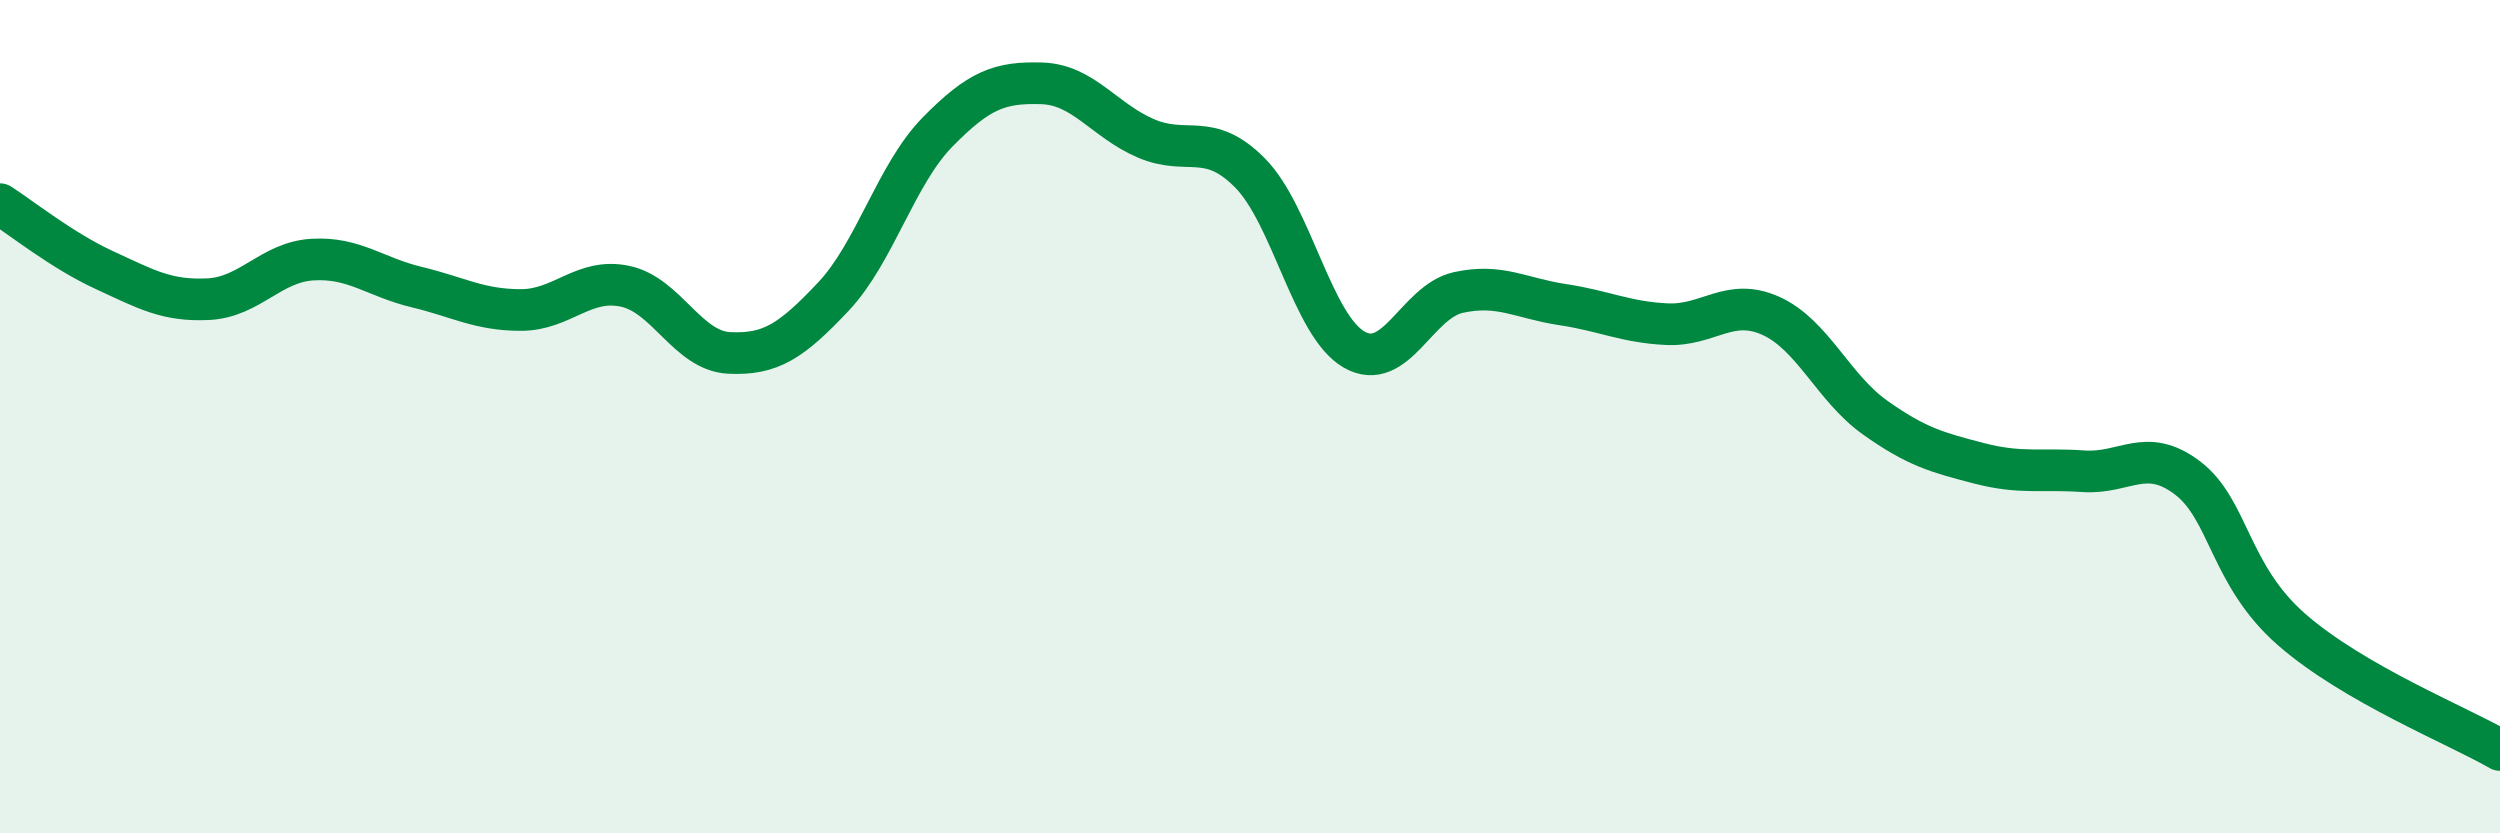 
    <svg width="60" height="20" viewBox="0 0 60 20" xmlns="http://www.w3.org/2000/svg">
      <path
        d="M 0,4.9 C 0.5,5.22 1.5,6.02 2.5,6.48 C 3.5,6.94 4,7.23 5,7.18 C 6,7.13 6.5,6.29 7.5,6.23 C 8.5,6.17 9,6.65 10,6.89 C 11,7.13 11.5,7.44 12.5,7.44 C 13.5,7.44 14,6.66 15,6.87 C 16,7.08 16.5,8.42 17.5,8.47 C 18.5,8.52 19,8.18 20,7.12 C 21,6.06 21.5,4.19 22.5,3.17 C 23.5,2.15 24,1.97 25,2 C 26,2.03 26.5,2.89 27.5,3.32 C 28.5,3.75 29,3.14 30,4.15 C 31,5.16 31.5,7.82 32.5,8.39 C 33.5,8.96 34,7.24 35,7.02 C 36,6.8 36.5,7.16 37.5,7.31 C 38.5,7.46 39,7.73 40,7.78 C 41,7.83 41.5,7.13 42.5,7.58 C 43.5,8.03 44,9.31 45,10.02 C 46,10.73 46.5,10.86 47.5,11.12 C 48.5,11.38 49,11.24 50,11.31 C 51,11.38 51.5,10.71 52.5,11.47 C 53.5,12.23 53.5,13.8 55,15.11 C 56.5,16.42 59,17.42 60,18L60 20L0 20Z"
        fill="#008740"
        opacity="0.1"
        stroke-linecap="round"
        stroke-linejoin="round"
      />
      <path
        d="M 0,4.9 C 0.5,5.22 1.5,6.02 2.5,6.48 C 3.5,6.94 4,7.23 5,7.18 C 6,7.13 6.5,6.29 7.5,6.23 C 8.5,6.17 9,6.65 10,6.89 C 11,7.13 11.5,7.44 12.5,7.44 C 13.5,7.44 14,6.66 15,6.87 C 16,7.08 16.5,8.42 17.5,8.47 C 18.5,8.52 19,8.18 20,7.12 C 21,6.06 21.5,4.19 22.5,3.17 C 23.5,2.15 24,1.97 25,2 C 26,2.03 26.5,2.89 27.5,3.32 C 28.5,3.75 29,3.14 30,4.15 C 31,5.16 31.5,7.82 32.5,8.39 C 33.5,8.96 34,7.24 35,7.02 C 36,6.8 36.5,7.16 37.5,7.31 C 38.5,7.46 39,7.73 40,7.78 C 41,7.83 41.5,7.13 42.5,7.58 C 43.5,8.03 44,9.31 45,10.02 C 46,10.73 46.5,10.86 47.5,11.12 C 48.5,11.38 49,11.24 50,11.31 C 51,11.38 51.5,10.71 52.5,11.47 C 53.5,12.23 53.5,13.8 55,15.11 C 56.5,16.42 59,17.42 60,18"
        stroke="#008740"
        stroke-width="1"
        fill="none"
        stroke-linecap="round"
        stroke-linejoin="round"
      />
    </svg>
  